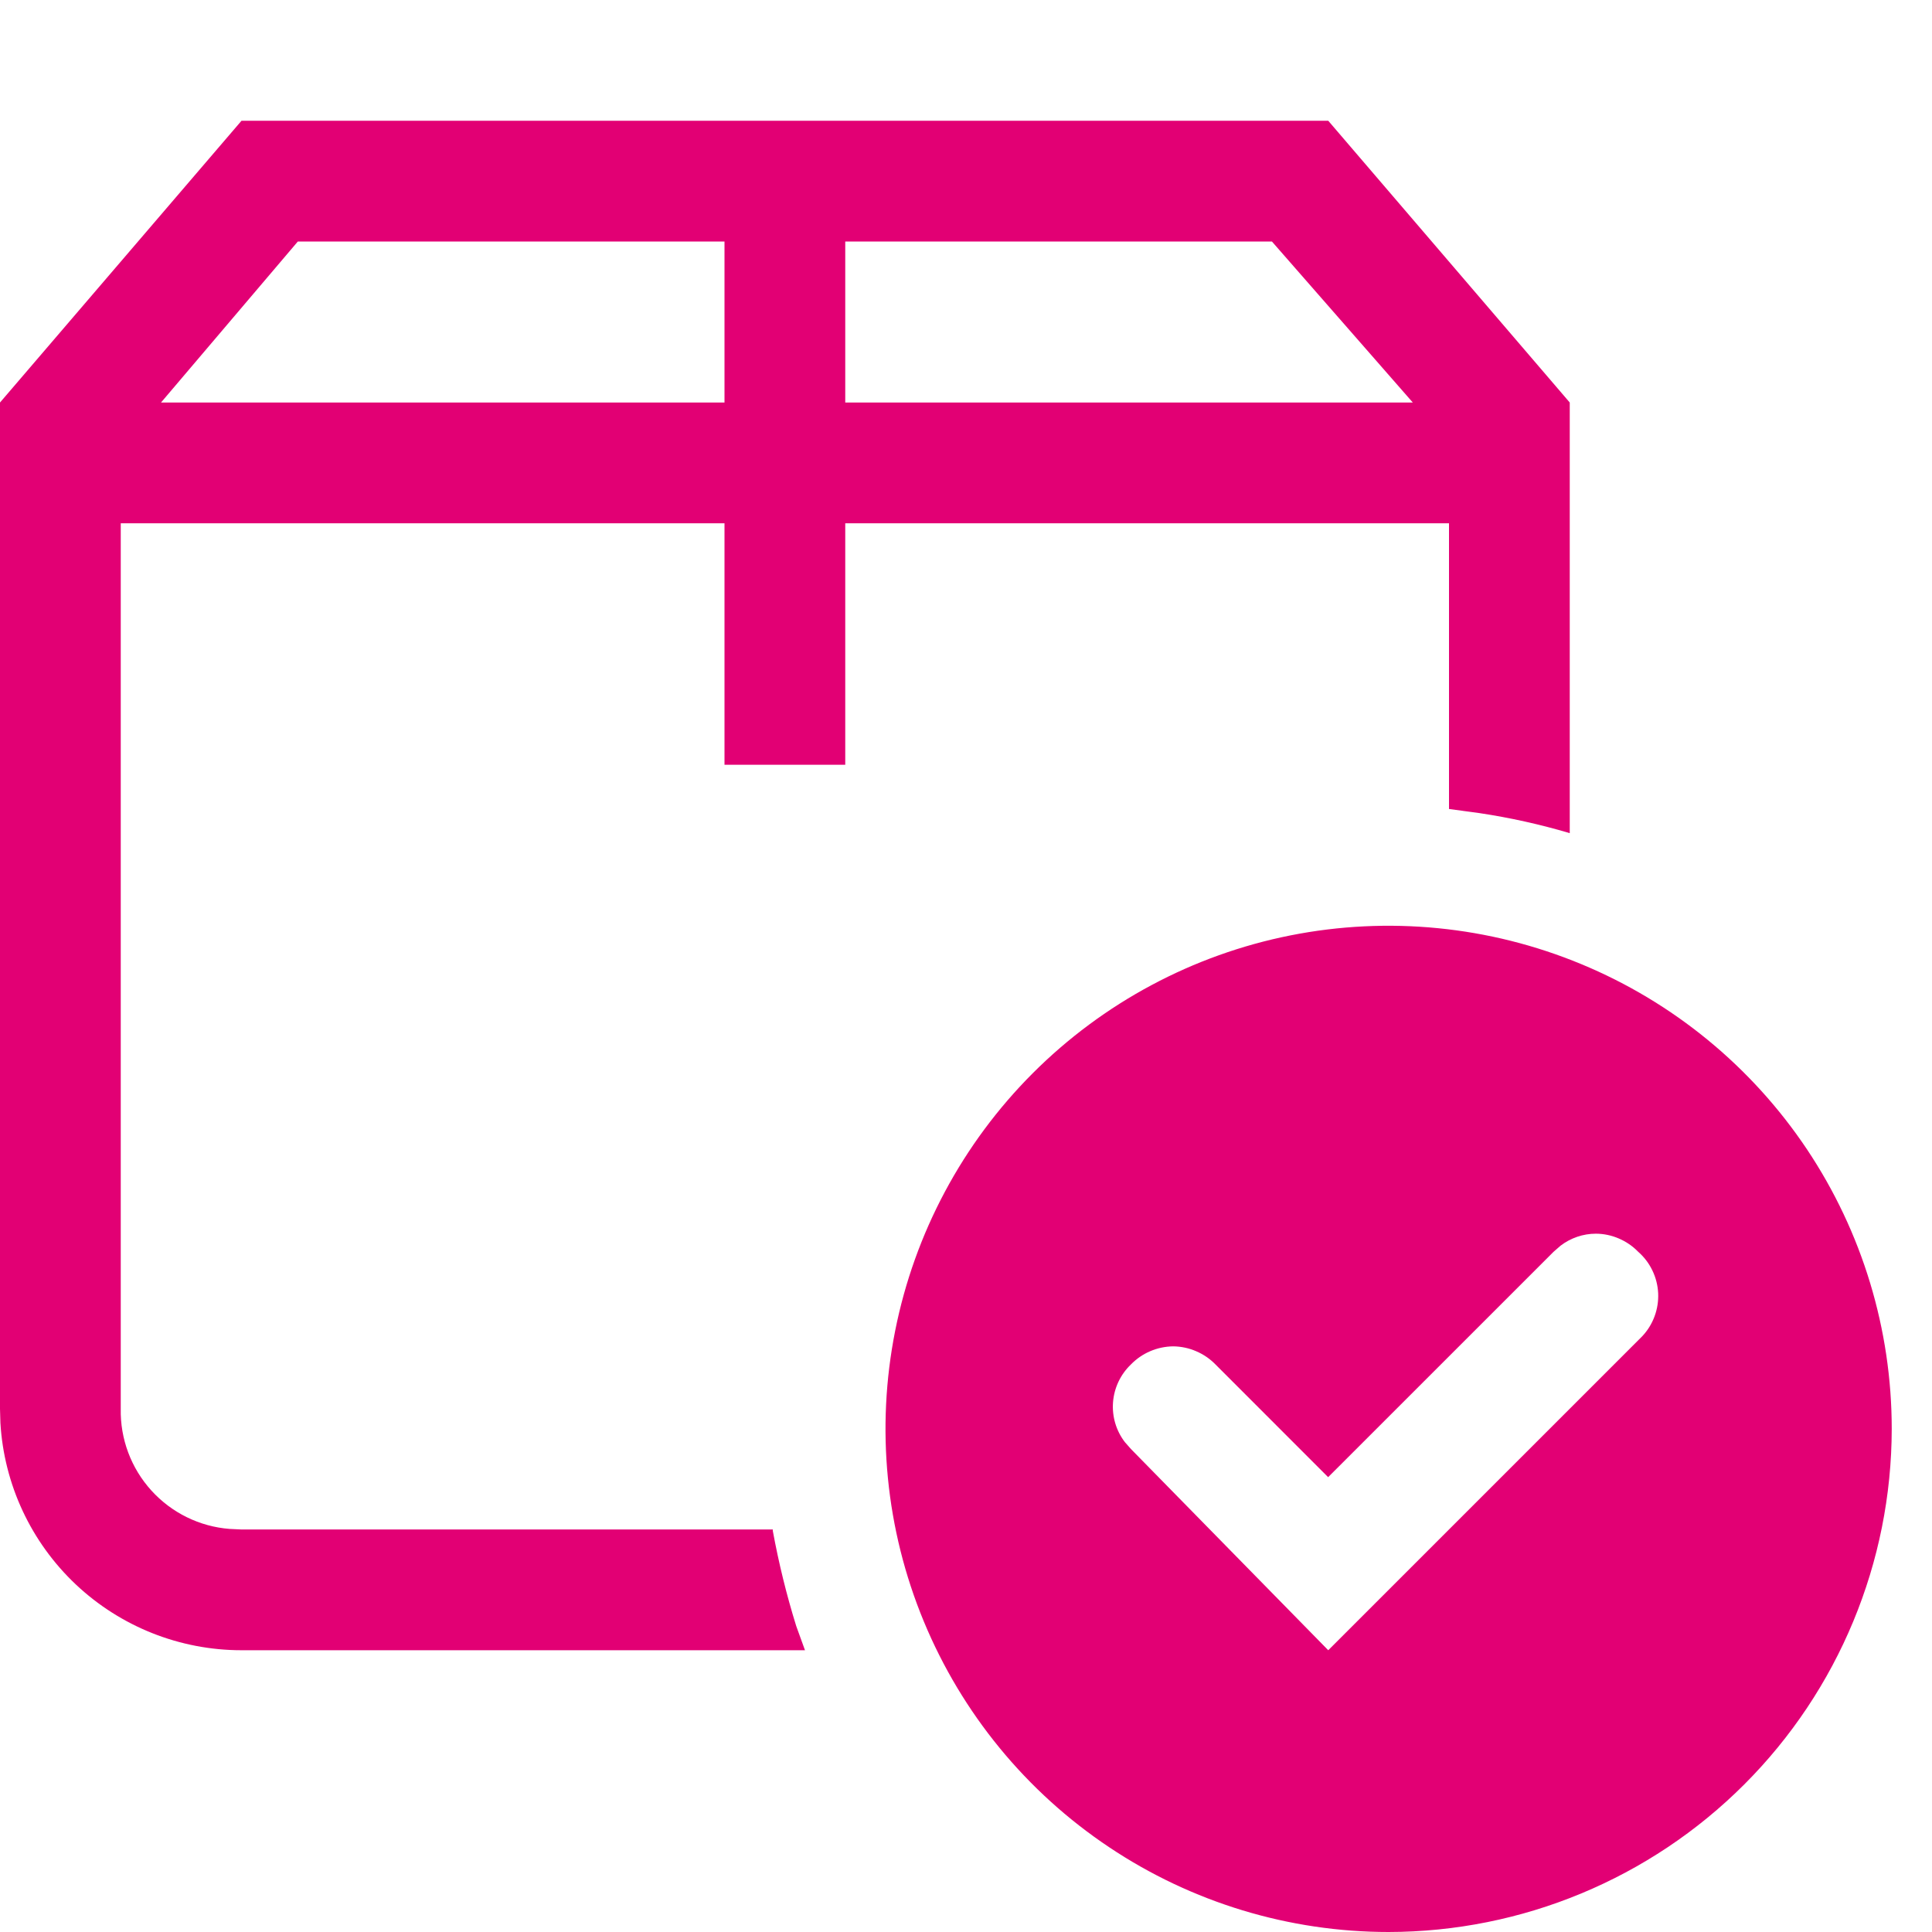 <svg width="38" height="38" viewBox="0 0 38 38" fill="none" xmlns="http://www.w3.org/2000/svg">
<path d="M27.312 38C25.355 38 23.442 37.42 21.815 36.332C20.187 35.245 18.919 33.699 18.17 31.891C17.421 30.083 17.225 28.093 17.607 26.174C17.989 24.254 18.931 22.491 20.315 21.107C21.699 19.723 23.462 18.78 25.382 18.398C27.302 18.017 29.291 18.213 31.099 18.962C32.908 19.711 34.453 20.979 35.541 22.606C36.628 24.234 37.208 26.147 37.208 28.104C37.205 30.728 36.162 33.243 34.307 35.098C32.452 36.953 29.936 37.997 27.312 38ZM23.076 26.481C22.92 26.483 22.767 26.515 22.624 26.576C22.481 26.637 22.352 26.726 22.244 26.837C22.039 27.033 21.914 27.297 21.892 27.579C21.87 27.861 21.953 28.141 22.125 28.365L22.244 28.5L26.125 32.458L32.3 26.283C32.407 26.17 32.489 26.037 32.543 25.891C32.597 25.745 32.621 25.59 32.614 25.435C32.606 25.28 32.568 25.128 32.5 24.988C32.433 24.848 32.338 24.723 32.221 24.621C32.113 24.509 31.983 24.421 31.841 24.36C31.698 24.298 31.545 24.266 31.39 24.265C31.138 24.265 30.893 24.349 30.693 24.502L30.557 24.621L26.123 29.054L23.907 26.837C23.799 26.726 23.67 26.638 23.527 26.577C23.385 26.515 23.23 26.483 23.076 26.481ZM15.833 32.458H4.75C3.538 32.458 2.373 31.995 1.491 31.164C0.61 30.333 0.079 29.197 0.008 27.987L0 27.708V7.917L4.75 2.375H26.125L30.875 7.917V16.387C30.291 16.214 29.696 16.082 29.094 15.992L28.5 15.912V10.292H16.625V15.042H14.25V10.292H2.375V27.708C2.363 28.301 2.578 28.876 2.976 29.315C3.374 29.755 3.925 30.026 4.516 30.072L4.75 30.083H15.2V30.109C15.316 30.742 15.47 31.368 15.661 31.983L15.833 32.458ZM16.625 4.75V7.917H27.788L25.017 4.75H16.625ZM5.858 4.75L3.167 7.917H14.25V4.75H5.858Z" fill="#E20074"/>
</svg>
